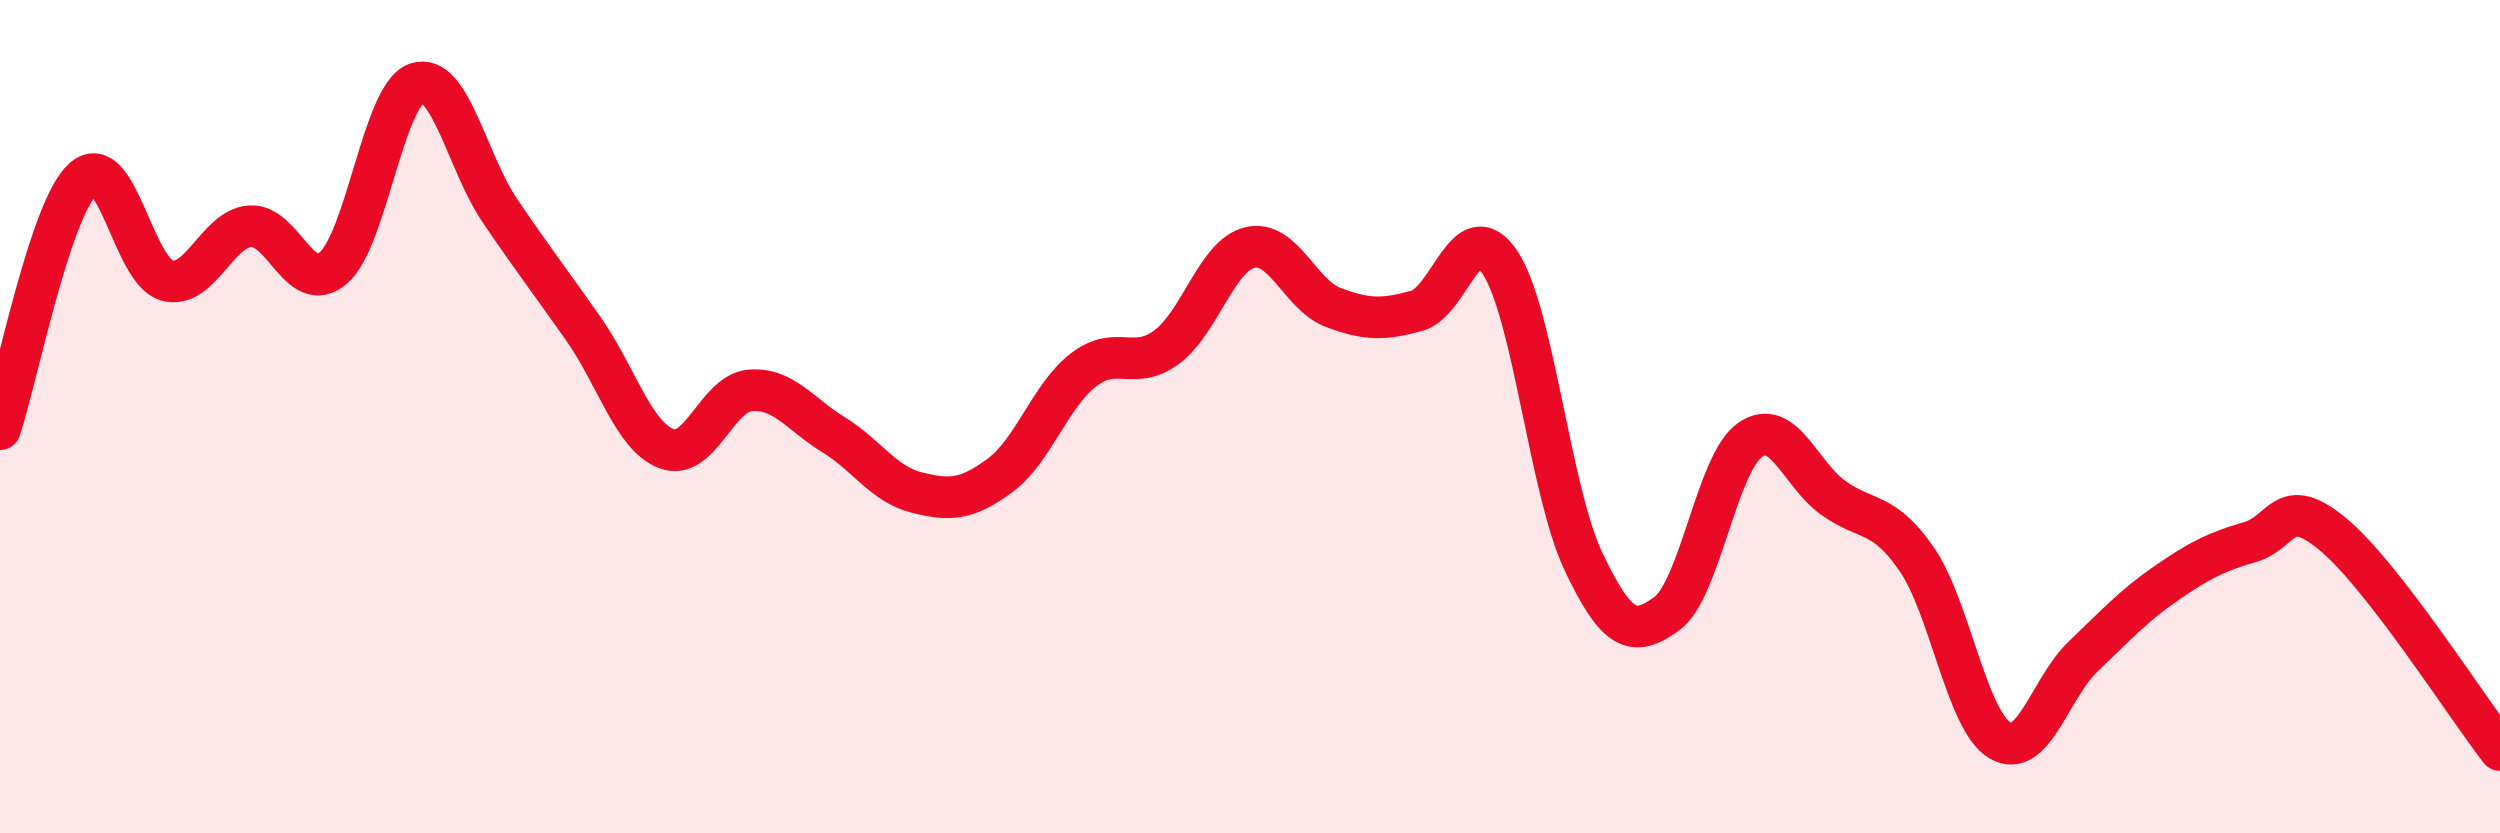 
    <svg width="60" height="20" viewBox="0 0 60 20" xmlns="http://www.w3.org/2000/svg">
      <path
        d="M 0,10.3 C 0.4,9.1 1.2,5 2,4.29 C 2.8,3.58 3.2,6.5 4,6.73 C 4.8,6.96 5.2,5.49 6,5.43 C 6.8,5.37 7.2,7.12 8,6.43 C 8.8,5.74 9.2,2.27 10,2 C 10.8,1.73 11.2,3.88 12,5.06 C 12.8,6.24 13.2,6.75 14,7.89 C 14.8,9.03 15.2,10.47 16,10.77 C 16.8,11.07 17.2,9.44 18,9.37 C 18.8,9.3 19.2,9.94 20,10.43 C 20.8,10.92 21.2,11.62 22,11.82 C 22.8,12.02 23.2,12 24,11.41 C 24.8,10.82 25.2,9.5 26,8.88 C 26.8,8.26 27.2,8.92 28,8.33 C 28.8,7.74 29.2,6.13 30,5.94 C 30.8,5.75 31.2,7.08 32,7.38 C 32.8,7.68 33.2,7.68 34,7.46 C 34.8,7.24 35.2,5.1 36,6.3 C 36.8,7.5 37.2,11.78 38,13.47 C 38.8,15.16 39.2,15.31 40,14.73 C 40.8,14.15 41.2,11.12 42,10.56 C 42.8,10 43.2,11.38 44,11.95 C 44.8,12.52 45.2,12.26 46,13.42 C 46.8,14.58 47.2,17.3 48,17.77 C 48.8,18.24 49.2,16.51 50,15.75 C 50.8,14.99 51.2,14.54 52,13.99 C 52.8,13.44 53.2,13.24 54,13.01 C 54.8,12.78 54.8,11.83 56,12.83 C 57.2,13.83 59.2,16.97 60,18L60 20L0 20Z"
        fill="#EB0A25"
        opacity="0.1"
        stroke-linecap="round"
        stroke-linejoin="round"
      />
      <path
        d="M 0,10.3 C 0.4,9.1 1.2,5 2,4.29 C 2.8,3.58 3.2,6.5 4,6.73 C 4.8,6.96 5.2,5.49 6,5.43 C 6.8,5.37 7.2,7.12 8,6.43 C 8.8,5.74 9.2,2.27 10,2 C 10.8,1.73 11.2,3.88 12,5.06 C 12.8,6.24 13.2,6.75 14,7.89 C 14.8,9.03 15.2,10.47 16,10.77 C 16.8,11.07 17.2,9.44 18,9.37 C 18.8,9.3 19.2,9.94 20,10.43 C 20.8,10.92 21.2,11.62 22,11.82 C 22.8,12.02 23.2,12 24,11.41 C 24.8,10.82 25.2,9.5 26,8.88 C 26.8,8.26 27.2,8.92 28,8.33 C 28.8,7.74 29.2,6.13 30,5.94 C 30.8,5.75 31.2,7.08 32,7.38 C 32.8,7.68 33.2,7.68 34,7.46 C 34.8,7.24 35.2,5.1 36,6.3 C 36.8,7.5 37.2,11.78 38,13.47 C 38.8,15.16 39.2,15.31 40,14.73 C 40.8,14.15 41.2,11.12 42,10.56 C 42.8,10 43.2,11.38 44,11.95 C 44.8,12.52 45.2,12.26 46,13.42 C 46.8,14.58 47.2,17.3 48,17.77 C 48.8,18.24 49.2,16.51 50,15.75 C 50.8,14.99 51.2,14.54 52,13.99 C 52.8,13.44 53.2,13.24 54,13.01 C 54.8,12.78 54.8,11.83 56,12.83 C 57.2,13.83 59.2,16.97 60,18"
        stroke="#EB0A25"
        stroke-width="1"
        fill="none"
        stroke-linecap="round"
        stroke-linejoin="round"
      />
    </svg>
  